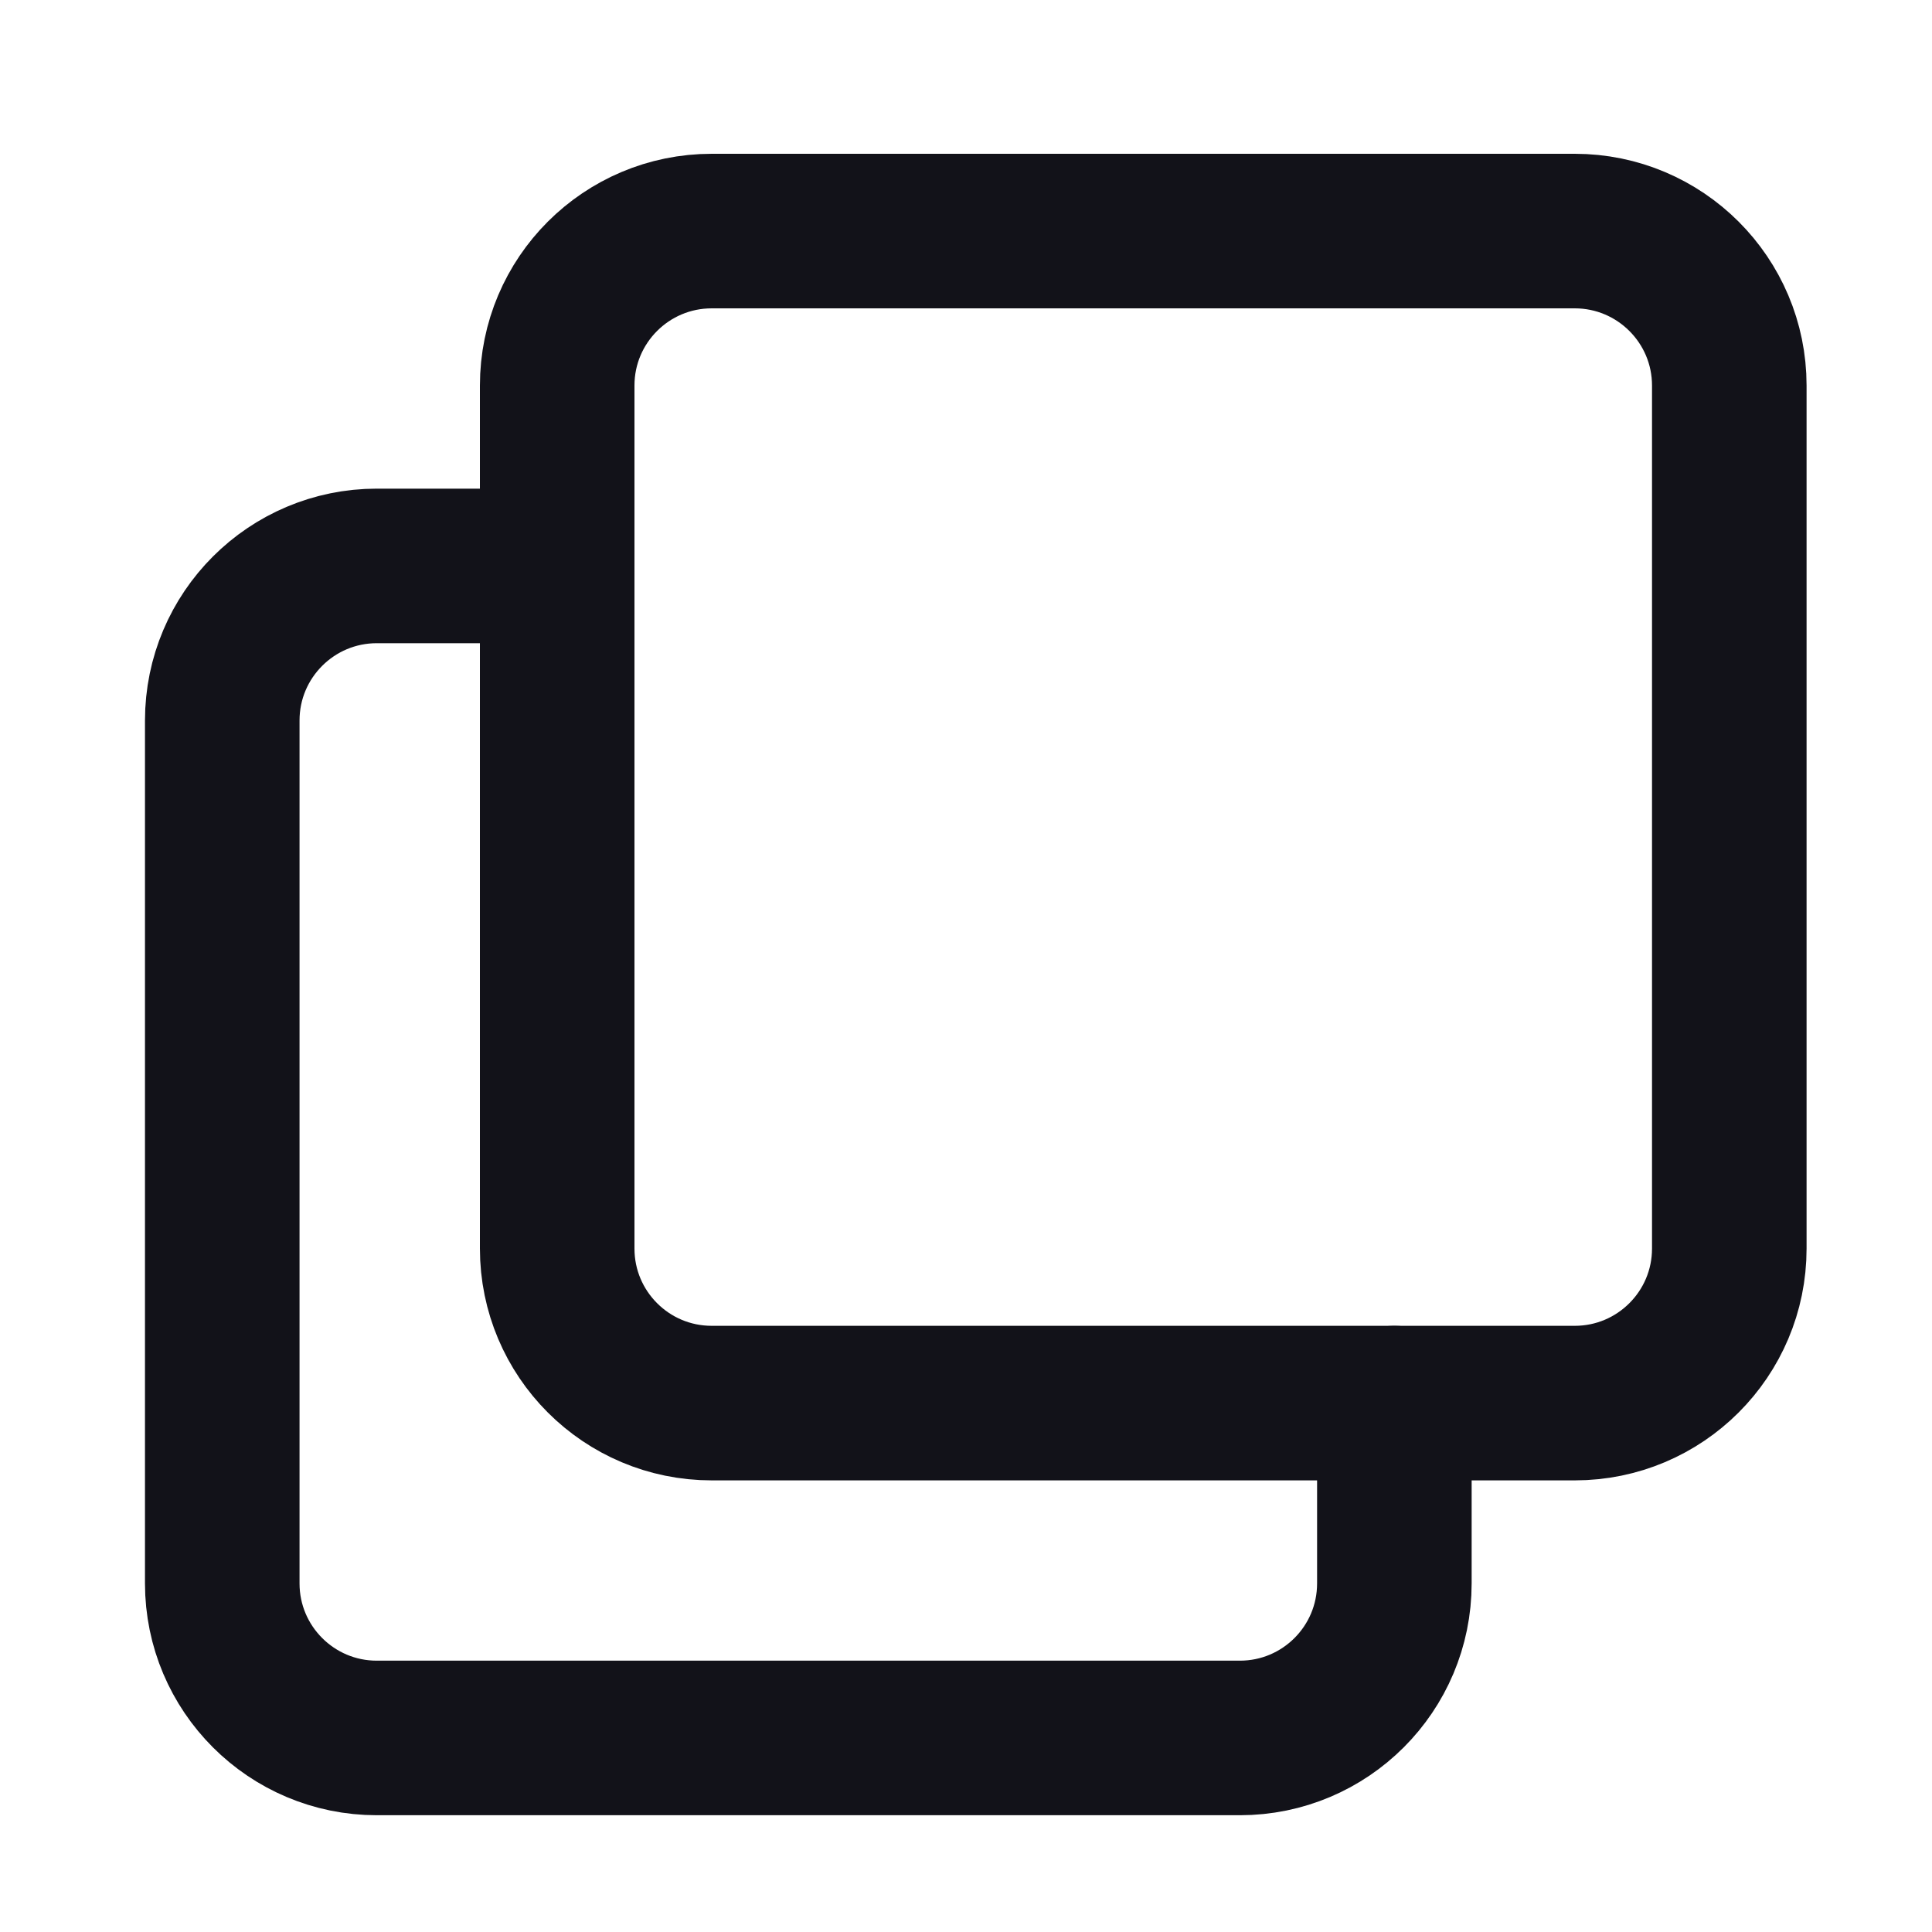 <svg width="25" height="25" viewBox="0 0 25 25" fill="none" xmlns="http://www.w3.org/2000/svg">
<path d="M20.377 18.156H9.21C8.105 18.156 7.21 17.261 7.21 16.156V4.989C7.21 3.885 8.105 2.99 9.21 2.99H20.377C21.481 2.99 22.377 3.885 22.377 4.989V16.156C22.377 17.261 21.481 18.156 20.377 18.156Z" stroke="#121219" stroke-width="2" stroke-linecap="round"/>
<path d="M7.21 7.323L4.876 7.323C3.772 7.323 2.876 8.218 2.876 9.323L2.876 20.489C2.876 21.594 3.772 22.489 4.876 22.489L16.043 22.489C17.148 22.489 18.043 21.594 18.043 20.489L18.043 18.156" stroke="#121219" stroke-width="2" stroke-linecap="round"/>
</svg>
